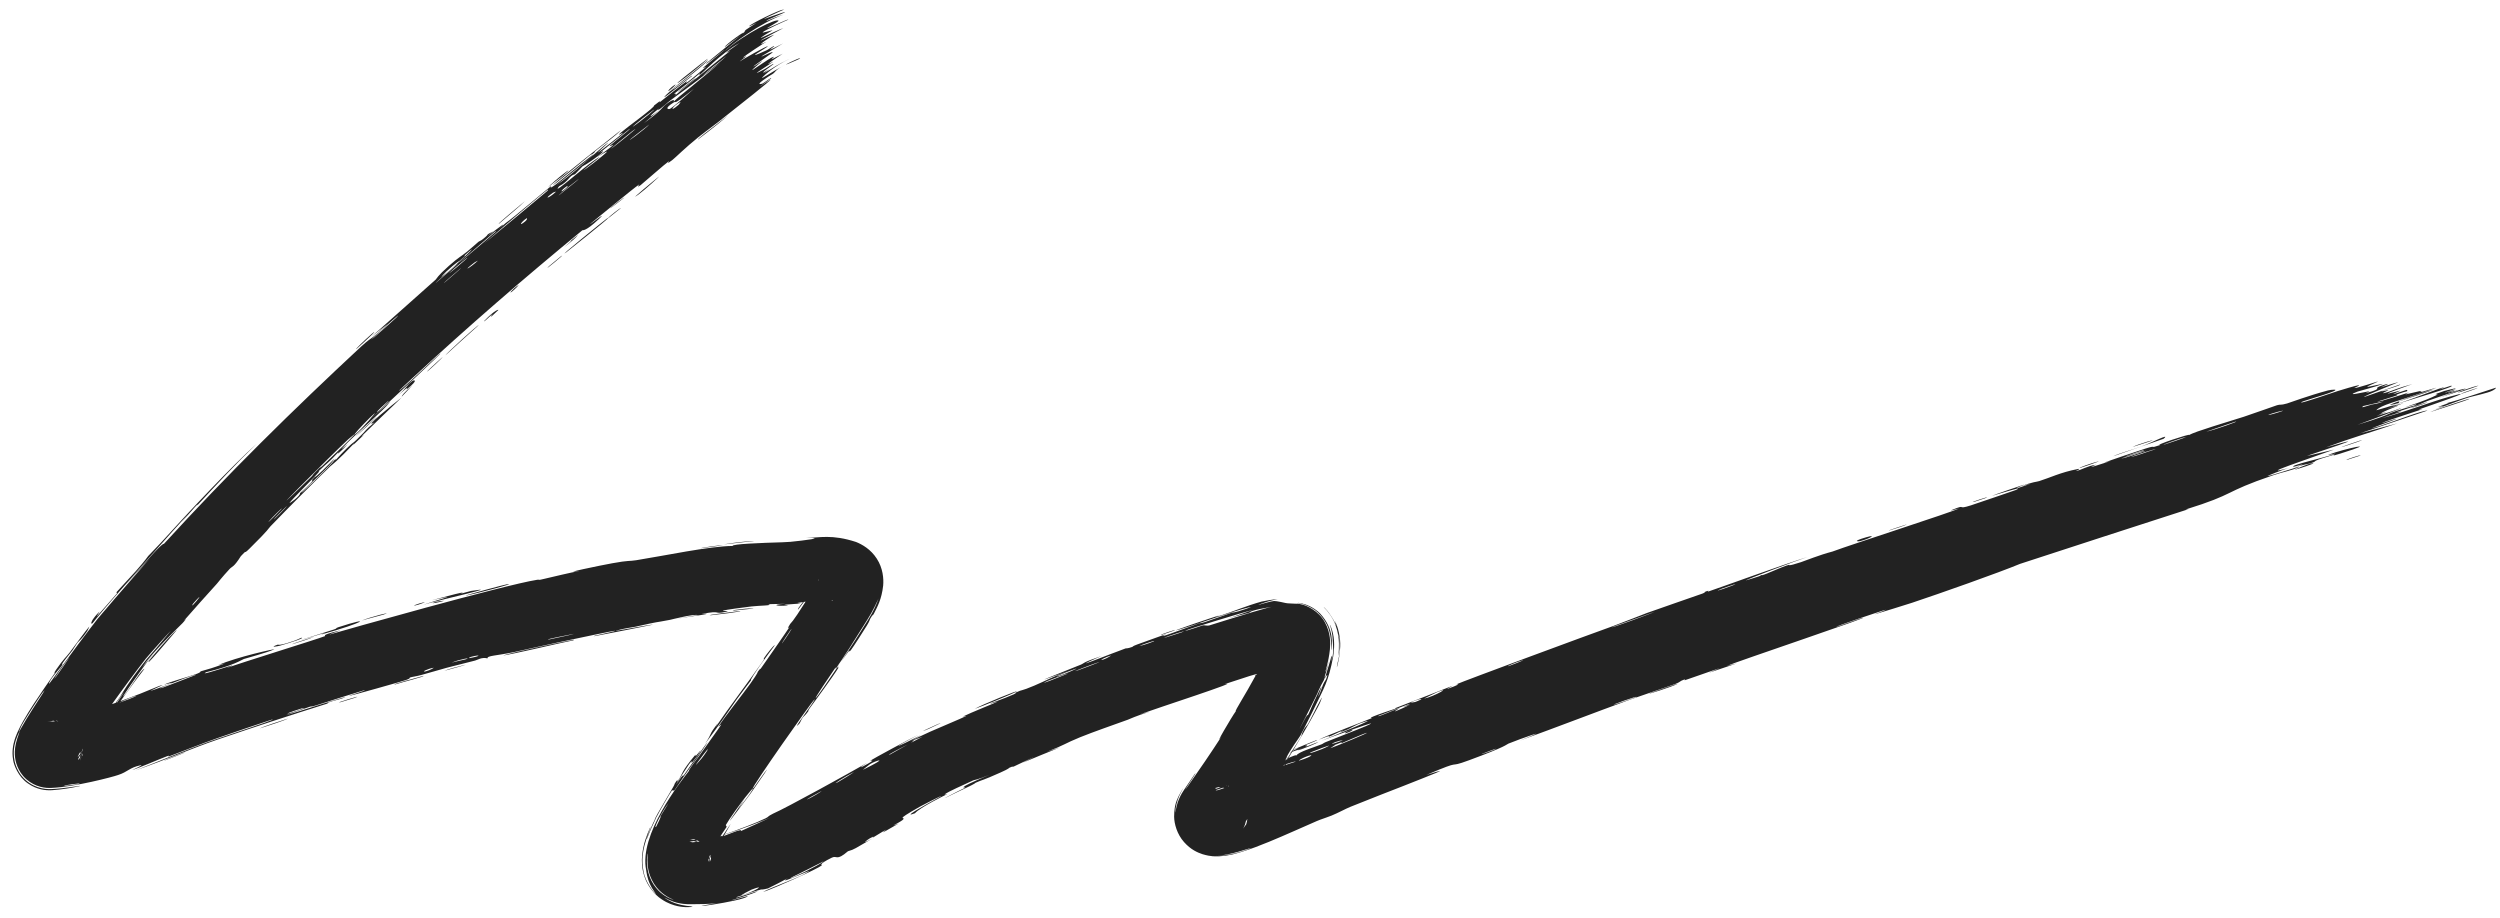 <svg width="188" height="69" viewBox="0 0 188 69" fill="none" xmlns="http://www.w3.org/2000/svg">
<path d="M96.733 56.982C96.788 56.958 96.84 56.934 96.889 56.912C96.947 56.815 97.024 56.691 97.11 56.556C97.091 56.562 97.073 56.569 97.053 56.575C96.938 56.615 97.014 56.57 97.142 56.504C97.163 56.47 97.185 56.436 97.207 56.401C97.188 56.409 97.169 56.415 97.151 56.422C97.171 56.413 97.191 56.404 97.211 56.395C97.462 56.003 97.749 55.561 97.85 55.371C97.888 55.302 97.851 55.226 98.061 54.845L98.062 54.844C98.141 54.701 98.301 54.543 98.329 54.494C98.416 54.408 99.756 51.629 99.312 52.727C99.283 52.925 98.018 55.146 97.282 56.365C98.082 56.023 98.872 55.697 98.959 55.675C99.384 55.568 98.174 56.029 98.151 56.043C98.102 56.072 98.908 55.959 97.194 56.527C97.189 56.529 97.184 56.53 97.179 56.531C97.098 56.665 97.025 56.782 96.963 56.878C97.042 56.842 97.112 56.813 97.171 56.785C97.098 56.82 97.027 56.855 96.957 56.89C96.928 56.934 96.901 56.973 96.878 57.008C97.048 56.932 97.198 56.865 97.316 56.825C97.418 56.791 97.483 56.783 97.501 56.815C97.555 56.568 98.963 56.147 99.369 55.978C99.528 55.912 99.503 55.884 99.704 55.802C100.487 55.479 102.27 54.8 102.69 54.615C104.508 53.812 99.74 55.563 99.368 55.711C100.109 55.41 104.302 53.699 102.331 54.372C102.026 54.476 101.531 54.773 101.364 54.844C100.237 55.319 101.098 54.885 101.006 54.913C100.85 54.962 100.133 55.336 99.932 55.406C99.865 55.43 100.26 55.189 99.177 55.623C99.681 55.338 102.75 54.181 103.145 54.009C103.286 53.948 102.334 54.15 105.003 53.269C104.967 53.267 104.931 53.265 104.895 53.264C106.348 52.69 107.804 52.122 109.261 51.559C109.115 51.65 108.319 52.026 109.345 51.618C109.936 51.384 109.471 51.482 109.524 51.459C110.044 51.22 119.514 47.716 121.356 47.06C121.98 46.831 123.705 46.148 123.839 46.1C124.632 45.807 127.465 44.842 128.026 44.637C128.376 44.508 128.021 44.566 128.336 44.458C128.628 44.358 128.347 44.521 128.434 44.493C129.16 44.256 134.594 42.279 135.912 41.89C135.113 42.144 131.212 43.625 131.289 43.645C131.308 43.645 132.284 43.354 132.475 43.264C132.82 43.199 133.894 42.658 134.516 42.477C134.585 42.457 134.345 42.633 135.441 42.272C135.82 42.148 136.783 41.743 137.8 41.477C139.225 40.943 146.822 38.5 147.313 38.239C147.327 38.229 146.251 38.555 146.959 38.276C147.899 37.907 147.095 38.361 148.215 38.002C148.384 37.947 151.473 36.899 151.581 36.852C152.49 36.446 149.765 37.31 149.799 37.287C149.889 37.227 152.133 36.461 152.227 36.438C152.316 36.416 150.52 37.15 152.713 36.369C152.455 36.438 152.197 36.508 151.939 36.577C152.968 36.203 153.096 36.256 153.349 36.178C154.137 35.935 154.941 35.524 156.249 35.27C156.594 35.204 156.06 35.433 156.103 35.426C156.52 35.352 156.978 35.03 157.615 34.947C157.653 34.944 156.299 35.467 158.727 34.666C158.556 34.71 158.385 34.755 158.214 34.799C158.549 34.661 161.012 33.834 161.345 33.73C162.32 33.429 161.501 33.786 162.472 33.456C161.812 33.553 164.765 32.566 164.631 32.714C165.007 32.46 167.552 31.725 168.736 31.34C169.483 31.096 170.989 30.546 171.228 30.474C171.519 30.386 171.458 30.494 171.985 30.341C172.135 30.297 173.669 29.729 175.058 29.363C175.328 29.292 175.926 29.245 175.447 29.44C174.626 29.775 173.001 30.188 173.048 30.262C173.1 30.34 175.224 29.585 175.803 29.406C178.478 28.583 176.976 29.179 177.051 29.184C177.251 29.193 178.704 28.712 178.766 28.698C179.025 28.642 178.015 29.034 178.011 29.08C178.01 29.14 179.442 28.774 179.131 28.896C178.683 29.072 177.369 29.417 177.289 29.447C176.244 29.849 177.74 29.493 178.162 29.421C178.29 29.399 177.815 29.589 177.918 29.561C179.484 29.137 178.185 29.282 179.214 28.961C180.133 28.675 178.985 29.144 179.021 29.137C179.07 29.126 180.16 28.77 180.341 28.742C180.43 28.729 177.648 29.822 177.785 29.855C178.686 29.54 179.587 29.226 180.488 28.911C180.587 28.98 179.265 29.342 179.132 29.396C178.868 29.505 179.636 29.302 179.616 29.341C179.605 29.365 178.739 29.725 179.549 29.487C179.828 29.406 180.386 29.15 181.412 28.884C177.945 30.122 180.384 29.374 180.498 29.373C180.607 29.373 178.967 30 180.987 29.317C181.133 29.467 180.961 29.388 180.397 29.609C179.705 29.881 181.353 29.402 178.761 30.208C178.936 30.244 181.004 29.553 181.117 29.523C181.214 29.498 180.767 29.692 180.936 29.651C182.93 29.171 181.573 29.539 182.17 29.456C182.229 29.447 184.067 28.881 182.678 29.357C180.144 30.227 179.04 30.458 178.695 30.852C180.614 30.342 182.84 29.424 183.412 29.231C184.286 28.937 183.397 29.29 183.509 29.268C183.549 29.261 184.302 29.006 184.313 29.007C184.915 29.022 180.955 30.123 179.738 30.561C180.076 30.482 180.415 30.402 180.754 30.322C180.307 30.471 179.861 30.62 179.415 30.768C181.56 30.125 179.499 30.765 179.019 31.097C178.912 31.171 180.289 30.65 178.727 31.273C179.91 30.908 179.546 31.064 180.595 30.669C180.584 30.742 178.217 31.602 177.283 31.945C180.644 30.916 178.665 31.314 181.59 30.482C182.099 30.228 180.728 30.697 180.836 30.647C181.224 30.468 182.192 30.229 183.277 29.69C183.454 29.602 182.643 29.781 183.805 29.4C183.933 29.359 184.675 29.187 184.688 29.19C184.608 29.278 183.87 29.5 183.846 29.533C183.825 29.564 184.638 29.28 184.643 29.285C184.691 29.345 183.97 29.538 184.08 29.525C184.318 29.498 187.303 28.671 183.455 29.899C186.615 28.765 183.837 29.69 182.606 30.13C182.292 30.242 182.226 30.309 181.78 30.473C181.206 30.683 180.52 30.887 180.222 30.994C179.902 31.109 181.769 30.601 179.106 31.447C180.488 31.098 182.839 30.207 184.187 29.835C186.908 29.084 182.377 30.619 181.908 30.788C181.784 30.833 182.224 30.749 182.141 30.78C182.005 30.831 179.421 31.656 179.18 31.786C178.942 31.915 180.124 31.473 180.219 31.494C180.268 31.514 177.197 32.589 178.882 32.058C180.048 31.69 182.143 30.855 182.55 30.874C180.848 31.45 179.145 32.024 177.442 32.598C178.393 32.343 179.345 32.087 180.297 31.832C178.387 32.481 176.711 32.967 174.916 33.641C179.344 32.371 173.54 34.242 173.483 34.283C173.467 34.302 175.233 33.875 175.518 33.809C174.01 34.363 169.384 35.91 172.151 35.189C171.646 35.313 170.486 35.799 170.504 35.801C170.68 35.826 173.263 34.924 172.861 35.131C172.395 35.371 171.672 35.49 170.92 35.747C167.056 37.065 168.248 37.105 164.34 38.32C164.422 38.309 164.505 38.298 164.587 38.286C160.355 39.653 156.126 41.022 151.904 42.404C150.294 43.072 145.933 44.614 143.779 45.331C143.345 45.475 141.199 46.136 141.035 46.18C140.732 46.259 142.36 45.696 141.61 45.907C141.451 45.951 137.85 47.154 138.127 47.135C138.532 47.004 139.781 46.538 139.993 46.483C141.476 46.09 130.381 49.826 129.854 50.08C130.106 50.015 130.358 49.95 130.61 49.886C129.91 50.12 129.209 50.355 128.509 50.592C128.784 50.473 129.06 50.355 129.335 50.236C128.53 50.507 127.46 50.903 126.712 51.15C126.589 51.191 126.884 51.024 126.596 51.124C126.309 51.224 126.391 51.279 125.976 51.437C125.511 51.612 123.35 52.331 122.609 52.602C119.838 53.614 117.064 54.686 114.289 55.696C117.123 54.57 114.225 55.592 113.435 55.919C113.261 55.992 113.338 56.114 110.469 57.172C108.648 57.848 110.246 57.005 107.26 58.276C109.638 57.51 107.347 58.385 105.531 59.105C105.217 59.228 102.68 60.21 101.568 60.666C101.188 60.821 100.636 61.126 100.131 61.333C99.855 61.446 99.621 61.513 99.278 61.642C99.21 61.668 99.115 61.704 99.025 61.743C97.901 62.227 96.685 62.789 95.421 63.307C94.779 63.568 94.139 63.824 93.352 64.068C92.927 64.185 92.597 64.328 91.686 64.395C91.404 64.397 91.103 64.435 90.433 64.237C90.069 64.114 89.563 63.911 89.041 63.326C88.508 62.727 88.301 61.947 88.294 61.414C88.303 60.406 88.544 60.099 88.658 59.817C88.807 59.524 88.89 59.407 89.007 59.236C88.79 59.591 88.598 59.974 88.477 60.447C88.358 60.943 88.388 61.208 88.402 61.043C88.412 60.911 88.527 60.363 88.662 60.084C88.808 59.748 88.95 59.524 89.107 59.296C89.399 58.878 89.808 58.251 89.841 58.211C90.147 57.848 89.274 59.122 89.155 59.329C89.115 59.392 89.113 59.401 89.163 59.335C89.185 59.309 89.227 59.255 89.309 59.145C90.201 57.874 91.056 56.627 91.876 55.355C91.182 56.377 92.629 53.892 92.937 53.478C92.802 53.532 93.65 52.245 94.421 50.809C94.412 50.81 94.402 50.814 94.393 50.815C94.12 50.871 95.78 50.215 92.067 51.456C93.596 51.115 86.95 53.271 85.739 53.713C85.988 53.645 86.238 53.578 86.487 53.512C85.272 53.89 85.077 54.028 84.807 54.125C83.722 54.517 82.221 55.037 81.223 55.441C80.056 55.916 80.091 56.014 78.719 56.536C79.05 56.424 79.381 56.313 79.712 56.203C78.772 56.581 77.834 56.967 76.9 57.36C79.006 56.315 76.431 57.55 76.26 57.631C75.987 57.754 76.36 57.531 75.902 57.736C75.855 57.758 75.944 57.777 75.239 58.092C73.766 58.754 73.972 58.592 73.354 58.869C73.298 58.895 73.514 58.848 72.453 59.344C72.299 59.416 72.159 59.482 72.032 59.542C70.279 60.413 71.311 59.865 72.018 59.512C72.306 59.371 72.549 59.254 72.582 59.237C72.75 59.154 71.498 59.486 74.417 58.26C73.438 58.669 73.303 58.634 73.193 58.681C73.131 58.707 72.432 59.028 71.909 59.273C71.644 59.398 71.413 59.514 71.386 59.528C70.644 59.931 71.338 59.654 71.195 59.737C71.083 59.788 69.166 60.729 68.805 61.157C67.802 61.539 69.266 60.689 70.753 59.887C70.958 59.733 69.281 60.593 69.191 60.652C67.02 61.884 68.29 61.327 67.859 61.676C67.634 61.859 66.688 62.299 67.578 61.928C65.584 63.1 66.76 62.333 66.626 62.398C66.423 62.498 65.736 62.938 65.641 62.986C65.507 63.056 65.94 62.756 65.416 63.04C65.329 63.087 64.532 63.631 65.625 63.045C64.183 63.861 64.324 63.848 63.766 64.014C62.868 64.788 62.958 64.293 62.548 64.499C61.449 65.041 61.847 65.042 61.795 65.081C61.449 65.36 58.263 66.787 57.382 67.083C57.688 66.852 60.005 66.013 60.465 65.738C62.051 64.887 58.123 66.747 59.243 66.037C58.759 66.304 58.258 66.564 57.747 66.811C56.714 67.053 58.157 66.573 55.423 67.449C55.008 67.686 57.358 66.841 56.902 67.057C56.652 67.208 55.035 67.685 54.998 67.701C54.98 67.748 56.44 67.297 56.219 67.401C55.871 67.792 50.402 68.496 53.938 67.906C53.229 68.007 52.686 67.982 52.052 67.997C51.841 68.004 51.617 67.999 51.362 67.968C51.046 67.923 50.762 67.876 50.306 67.67C49.963 67.501 49.917 67.46 50.04 67.554C50.151 67.639 50.509 67.834 50.79 67.926C51.456 68.149 51.941 68.137 52.06 68.17C52.071 68.176 52.072 68.183 52.061 68.189C52.016 68.202 51.883 68.225 51.593 68.219C51.453 68.214 51.253 68.204 50.949 68.139C50.67 68.076 50.236 67.956 49.737 67.615C49.216 67.273 48.685 66.608 48.468 65.938C48.25 65.298 48.249 64.735 48.288 64.308C48.38 63.439 48.619 62.842 48.895 62.212C48.964 62.188 48.697 62.684 48.462 63.594C48.359 64.037 48.224 64.68 48.394 65.524C48.537 66.379 49.221 67.161 49.269 67.184C49.446 67.346 49.108 66.988 48.891 66.514C48.658 66.026 48.612 65.557 48.593 65.436C48.034 62.774 51.126 58.858 51.837 57.937C51.767 57.992 51.815 57.9 51.953 57.698C52.016 57.605 52.107 57.478 52.211 57.337C52.262 57.267 52.318 57.191 52.376 57.115C52.399 57.084 52.44 57.032 52.466 56.997C52.478 56.982 52.499 56.954 52.513 56.934C52.519 56.927 52.524 56.921 52.528 56.916C53.191 55.965 54.092 54.735 54.228 54.508C54.291 54.403 53.971 54.733 54.04 54.623C54.473 53.934 55.843 52.228 56.427 51.408C57.082 50.49 56.948 50.572 56.985 50.52C57.273 50.118 57.079 50.465 57.253 50.218C57.522 49.845 59.301 47.28 59.375 47.142C59.398 47.103 59.057 47.485 59.424 46.916C59.485 46.817 59.524 46.926 60.581 45.245C60.538 45.251 60.495 45.259 60.451 45.266C60.149 45.682 59.867 46.066 60.064 45.694C60.186 45.537 60.289 45.398 60.378 45.277C60.256 45.296 60.126 45.316 59.988 45.339C59.869 45.358 60.287 45.366 60.172 45.386C60.114 45.396 59.496 45.441 59.155 45.462C59.081 45.467 59.026 45.471 59.005 45.474C58.947 45.482 59.068 45.491 59.158 45.501C59.233 45.508 59.289 45.515 59.231 45.523C59.208 45.527 59.184 45.529 59.16 45.532C58.554 45.607 57.819 45.483 59.057 45.405C58.628 45.411 58.198 45.42 57.767 45.434C58.239 45.54 57.098 45.535 56.505 45.605C52.7 46.087 55.262 45.878 54.614 46.006C53.573 46.227 54.343 45.863 52.788 46.168C52.645 46.203 54.552 45.995 50.846 46.534C51.392 46.437 51.937 46.344 52.482 46.256C52.145 46.161 50.514 46.585 50.385 46.612C48.934 46.89 49.909 46.656 47.758 47.135C47.566 47.178 47.138 47.225 46.727 47.323C45.024 47.73 49 46.925 49.116 46.973C49.062 46.999 44.901 47.805 44.742 47.833C44.105 47.901 46.68 47.414 46.177 47.441C46.07 47.446 43.945 47.886 41.934 48.315C40.53 48.612 39.196 48.923 38.691 49.029C37.291 49.324 36.618 49.299 36.662 49.51C36.218 49.401 35.907 49.63 35.729 49.674C33.577 50.21 33.573 50.213 31.743 50.742C31.339 50.86 30.98 50.896 30.84 50.947C30.758 50.977 30.932 50.999 30.53 51.137C29.97 51.32 26.552 52.277 26.289 52.326C26.027 52.366 27.718 51.868 27.398 51.901C26.175 52.268 25.009 52.651 23.781 53.04C23.27 53.202 23.518 53.076 23.297 53.146C23.198 53.177 21.458 53.787 21.538 53.779C21.727 53.742 27.148 51.988 25.741 52.517C25.469 52.618 24.464 52.83 24.655 52.898C21.888 53.763 19.128 54.676 16.368 55.613C14.441 56.273 12.364 57.177 10.162 57.945C12.225 57.147 14.378 56.226 16.347 55.554C17.214 55.261 18.076 54.971 18.918 54.683C19.317 54.545 20.671 54.103 20.487 54.1C19.2 54.521 17.757 55.018 16.333 55.512C15.11 55.937 13.827 56.462 12.671 56.895C12.595 56.923 12.854 56.762 12.565 56.866C12.033 57.064 10.274 57.824 9.947 57.905C9.897 57.919 10.904 57.476 10.574 57.546C9.728 57.725 9.608 58.048 8.886 58.279C8.436 58.439 5.624 59.175 3.888 59.25C3.427 59.281 2.661 59.2 1.98 58.596C1.29 57.983 1.157 57.182 1.132 56.956C1.094 56.636 1.119 56.383 1.136 56.24C1.153 56.109 1.174 56.002 1.196 55.907C1.288 55.534 1.34 55.42 1.389 55.273C1.505 54.954 1.493 54.961 1.395 55.155C1.352 55.246 1.268 55.42 1.176 55.714C1.148 55.808 1.119 55.916 1.092 56.048C1.079 56.114 1.068 56.187 1.057 56.27C1.044 56.376 1.033 56.515 1.035 56.675C1.037 56.836 1.052 57.028 1.104 57.259C1.16 57.517 1.319 57.972 1.642 58.361C2.368 59.24 3.358 59.376 3.894 59.336C4.912 59.297 6.181 59.038 6.014 59.112C5.343 59.262 4.639 59.374 3.9 59.424C3.47 59.452 2.773 59.392 2.099 58.912C1.362 58.416 1.029 57.489 0.99 57.163C0.923 56.792 0.937 56.523 0.958 56.309C0.977 56.133 0.998 56.025 1.024 55.909C1.08 55.673 1.123 55.553 1.168 55.427C1.214 55.3 1.256 55.196 1.294 55.11C1.458 54.737 1.59 54.498 1.733 54.242C2.011 53.75 2.28 53.325 2.552 52.907C3.098 52.073 3.637 51.307 4.161 50.554C4.184 50.52 3.928 50.788 4.23 50.345C4.757 49.576 4.967 49.422 5.24 49.066C5.538 48.673 6.544 47.292 6.716 47.115C6.735 47.098 6.59 47.419 6.557 47.467C6.134 48.088 5.899 48.24 5.855 48.297C5.7 48.501 5.581 48.732 5.444 48.916C5.212 49.229 5.06 49.377 4.761 49.789C4.555 50.075 4.808 49.838 4.609 50.112C4.534 50.212 3.633 51.226 3.694 51.425C3.737 51.409 5.362 49.081 7.349 46.525C9.108 44.439 10.935 42.396 11.267 41.998C10.63 42.681 9.998 43.369 9.371 44.062C10.647 42.658 12.082 40.885 12.332 40.894C17.069 35.705 22.067 30.79 27.184 26.037C27.754 25.52 27.814 25.534 28.123 25.286C28.316 25.132 28.605 24.877 29.176 24.334C28.804 24.628 28.432 24.923 28.061 25.22C28.016 25.256 27.97 25.293 27.924 25.329C27.962 25.296 28.006 25.257 28.055 25.214C29.034 24.331 32.24 21.509 32.769 21.021C32.841 20.954 32.869 20.781 33.741 20.006C34.516 19.319 34.697 19.273 35.126 18.923C35.486 18.629 35.867 18.274 35.975 18.188C36.058 18.122 36.123 18.133 36.322 17.975C36.951 17.474 36.363 17.788 37.077 17.396C36.933 17.527 36.789 17.657 36.645 17.787C37.398 17.177 38.458 16.382 37.391 17.33C37.209 17.493 37.337 17.32 37.198 17.438C31.766 22.113 36.158 18.441 38.032 16.77C38.569 16.405 41.321 14.069 41.425 14.008C41.567 13.918 41.126 14.354 41.784 13.88C41.918 13.774 45.648 10.717 44.356 11.881C44.088 12.119 42.278 13.558 41.849 13.915C42.959 13.201 45.217 11.105 45.493 10.896C46.598 10.045 43.483 12.67 45.949 10.726C47.849 9.237 46.009 10.564 46.71 9.953C47.102 9.608 49.318 8.016 49.175 7.944C49.905 7.356 49.52 7.754 49.615 7.687C49.707 7.621 51.086 6.498 51.602 6.137C51.611 6.131 51.62 6.126 51.628 6.12C51.653 6.103 51.641 6.134 51.627 6.169C51.607 6.211 51.584 6.257 51.618 6.235C51.626 6.23 51.639 6.221 51.657 6.208C51.887 6.05 53.053 5.072 53.107 5.018C53.139 4.986 52.772 5.203 52.895 5.08C53.028 4.942 54.395 3.844 54.474 3.769C54.545 3.664 52.885 5.041 53.121 4.755C53.875 4.146 55.167 3.066 55.739 2.62C55.597 2.73 54.768 3.337 54.497 3.547C54.529 3.353 56.371 2.067 55.789 2.577C56.172 2.265 55.879 2.431 56.09 2.241C56.141 2.19 56.756 1.811 56.877 1.727C56.887 1.712 56.221 2.062 56.337 1.967C56.497 1.762 58.611 0.737 58.87 0.732C59.407 0.562 57.544 1.297 57.466 1.439C57.429 1.436 58.978 0.882 59.034 0.907C59.124 0.929 57.425 1.57 57.663 1.571C58.06 1.395 58.477 1.235 58.918 1.103C57.192 1.708 54.923 3.386 54.453 3.882C56.076 2.476 58.449 1.331 58.545 1.563C58.557 1.635 57.645 2.11 57.693 2.121C57.841 2.102 59.152 1.469 59.229 1.478C59.273 1.469 59.294 1.468 59.297 1.472C59.265 1.473 57.408 2.322 57.363 2.421C57.234 2.529 58.079 2.25 58.095 2.287C58.055 2.293 56.873 2.998 57.305 2.82C57.723 2.621 58.837 2.118 58.89 2.122C59.092 2.034 57.211 2.978 57.195 3.062C57.166 3.08 58.17 2.599 58.215 2.612C58.242 2.613 57.511 3.037 57.27 3.262C57.085 3.423 57.707 3.091 57.605 3.161C57.51 3.188 55.945 4.235 55.892 4.31C55.79 4.399 56.168 4.184 56.128 4.23C56.064 4.297 55.575 4.641 55.649 4.61C55.69 4.561 57.709 3.399 57.741 3.482C57.742 3.546 55.605 4.722 57.68 3.767C57.699 3.755 58.154 3.471 58.175 3.465C58.501 3.365 56.996 4.24 58.888 3.265C55.479 5.262 58.499 3.573 58.056 3.979C57.88 4.117 56.642 4.98 56.647 5.002C56.804 4.968 57.168 4.65 57.323 4.588C57.402 4.545 56.347 5.385 56.622 5.246C56.758 5.158 57.923 4.363 57.983 4.352C58.481 4.109 57.922 4.492 58.043 4.457C58.121 4.425 58.848 4.032 58.87 4.034C58.9 4.014 57.957 4.626 57.781 4.792C57.643 4.905 58.227 4.581 58.129 4.655C57.52 5.078 56.124 5.929 57.514 5.192C57.599 5.147 58.082 4.829 58.098 4.825C58.429 4.688 57.537 5.254 57.411 5.414C57.19 5.665 58.425 4.768 57.41 5.533C58.124 5.101 58.548 4.821 59.266 4.478L59.357 4.436C58.202 4.99 57.479 5.653 57.337 5.81C57.186 6.015 57.687 5.606 59.082 4.845C58.19 5.323 58.355 5.404 58.094 5.567C57.932 5.655 56.589 6.499 57.335 6.287C57.429 6.252 58.167 5.686 57.967 5.91C56.134 7.218 57.934 5.972 57.961 5.979C57.989 6.038 55.799 7.759 53.967 9.21C53.283 9.725 52.722 10.152 52.491 10.338C51.557 11.089 50.797 11.846 50.592 12.007C49.919 12.536 50.437 12.046 50.272 12.146C50.102 12.247 48.271 13.853 48.172 13.925C47.787 14.197 48.114 13.84 48.073 13.867C47.584 14.192 45.075 16.288 44.358 16.856C44.411 16.876 45.838 15.721 45 16.506C44.026 17.419 43.828 17.302 43.794 17.316C39.429 20.901 35.158 24.59 31.028 28.421C30.683 28.741 30.339 29.061 29.996 29.382C30.05 29.393 30.515 28.978 31.07 28.466C31.939 27.662 33.038 26.626 33.086 26.596C33.302 26.459 32.286 27.404 31.107 28.507C29.799 29.728 28.29 31.14 27.96 31.426C28.433 31.011 28.908 30.597 29.383 30.184C28.691 31.016 26.848 32.528 25.776 33.653C25.43 34.015 26.157 33.383 26.145 33.399C25.776 33.828 25.102 34.43 25.537 33.909C24.599 34.917 24.691 34.724 23.936 35.461C23.898 35.499 24.256 35.219 23.679 35.822C23.407 36.104 21.936 37.58 21.776 37.813C21.71 37.908 22.6 37.305 22.565 37.086C24.229 35.545 23.019 36.515 23.646 35.896C23.744 35.803 23.588 36.088 25.139 34.501C24.961 34.924 23.054 36.622 22.761 36.951C22.154 37.62 24.851 35.061 25.247 34.487C25.118 34.811 25.448 34.316 26.049 33.742C26.706 33.115 26.45 33.42 26.804 33.079C27.775 32.149 27.304 32.462 28.169 31.763C27.192 32.305 29.521 30.427 30.208 29.89C29.185 30.866 28.168 31.848 27.159 32.836C27.227 32.791 27.296 32.744 27.364 32.699C27.094 32.955 26.825 33.212 26.556 33.469C26.589 33.417 26.623 33.366 26.656 33.314C25.341 34.712 24.939 34.969 24.826 35.077C23.382 36.477 21.746 38.123 20.336 39.583C20.125 39.803 20.329 39.71 18.75 41.269C18.247 41.767 18.654 41.233 18.112 41.824C17.567 42.687 17.47 42.57 17.266 42.788C16.685 43.415 16.368 43.834 16.315 43.892C15.608 44.676 14.57 45.822 13.812 46.698C13.833 46.682 14.219 46.325 13.731 46.855C13.577 47.023 12.252 48.251 11.088 49.648C11.137 49.588 11.049 49.699 11.019 49.739C10.983 49.787 10.933 49.856 10.897 49.906C10.81 50.025 10.733 50.133 10.649 50.255C10.743 50.138 10.826 50.034 10.919 49.92C10.957 49.873 11.011 49.806 11.049 49.761C11.08 49.722 11.17 49.612 11.121 49.677C11.287 49.49 11.455 49.303 11.623 49.116C11.538 49.209 11.361 49.419 11.136 49.689C10.428 50.614 8.801 52.956 9.378 52.252C9.797 51.737 10.627 50.343 10.864 50.293C10.567 50.663 9.862 51.601 9.058 52.727C10.055 52.366 11.056 51.974 11.962 51.588C13.004 51.233 10.481 52.261 11.649 51.846C14.099 50.978 12.263 51.524 12.335 51.488C12.746 51.284 13.983 50.949 14.674 50.716C14.932 50.627 15.096 50.549 15.076 50.489C15.97 50.216 15.693 50.34 16.933 49.887C16.764 49.928 16.595 49.97 16.425 50.012C17.77 49.414 20.82 48.741 20.607 48.839C20.032 49.095 18.47 49.509 18.337 49.557C18.145 49.626 17.679 50.012 15.504 50.55C14.686 50.985 18.885 49.502 17 50.251C18.284 49.783 23.676 48.128 24.44 47.836C24.53 47.799 24.054 47.79 25.411 47.449C26.055 47.288 24.528 47.761 24.828 47.704C25.715 47.439 37.964 43.978 40.383 43.602C40.536 43.57 40.49 43.626 40.641 43.594C40.713 43.578 40.813 43.556 40.935 43.527C41.594 43.374 42.892 43.057 43.594 42.932C41.867 43.199 45.185 42.51 46.042 42.357C47.336 42.121 47.273 42.218 47.836 42.13C50 41.785 53.359 41.067 55.101 41.056C55.001 40.909 57.301 40.822 58.837 40.779C59.049 40.773 59.257 40.761 59.436 40.746C60.457 40.645 62.208 40.43 60.617 40.457C61.64 40.435 62.555 40.164 64.375 40.757C64.837 40.942 65.48 41.303 65.937 42.014C66.397 42.722 66.462 43.516 66.414 44.035C66.299 45.074 65.981 45.625 65.721 46.14C65.535 46.474 65.745 46.006 65.437 46.537C65.423 46.561 65.417 46.597 65.379 46.684C65.35 46.755 65.297 46.867 65.184 47.049C63.303 50.044 64.14 48.533 63.753 49.069C63.533 49.366 63.374 49.586 63.26 49.75C63.972 48.685 64.733 47.499 65.277 46.62C65.668 45.998 65.945 45.381 66.067 45.002C65.949 45.264 65.65 45.937 65.23 46.591C64.465 47.818 63.323 49.631 62.851 50.281C62.828 50.313 62.855 50.162 62.832 50.195L62.831 50.198C62.583 50.563 61.013 52.859 61.401 52.432C61.506 52.316 62.241 51.27 63.091 50.003C62.872 50.352 63.102 50.137 63.064 50.198C62.598 50.953 61.309 52.685 60.861 53.301C60.759 53.442 60.803 53.458 60.787 53.481C60.379 54.041 60.437 53.735 60.135 54.391C59.28 55.321 61.473 52.458 61.24 52.602C61.059 52.741 56.475 59.246 56.612 59.296C56.585 59.31 56.509 59.39 56.366 59.562C56.347 59.584 56.325 59.612 56.3 59.644C55.765 60.269 54.758 61.712 54.587 62.032C54.557 62.085 54.672 62.133 54.633 62.196C54.601 62.247 54.423 62.499 54.204 62.839C54.267 62.818 54.334 62.795 54.404 62.771C54.621 62.429 54.863 62.068 54.957 61.947C54.931 62.006 54.719 62.376 54.503 62.738C55.448 62.417 56.88 61.882 57.568 61.539C57.854 61.401 57.656 61.425 58.137 61.184C59.126 60.758 63.914 58.112 65.215 57.36C64.444 57.832 64.708 57.759 65.308 57.406C65.912 57.053 65.356 57.266 65.469 57.189C65.575 57.105 68.502 55.513 69.051 55.259C66.781 56.477 67.316 56.259 69.273 55.27C68.995 55.429 68.72 55.591 68.45 55.754C68.827 55.547 69.367 55.278 69.956 55.02C71.03 54.548 72.222 54.059 72.643 53.852C72.741 53.803 72.354 53.911 72.41 53.884C72.967 53.606 74.93 52.821 75.018 52.765C75.088 52.716 74.24 53.028 74.538 52.874C74.6 52.842 75.431 52.569 76.216 52.221C76.506 52.091 76.309 52.115 76.382 52.081C76.989 51.8 76.659 52.034 77.783 51.557C78.607 51.208 79.192 50.874 80.355 50.449C76.538 51.848 79.724 50.616 81.299 49.974C81.551 49.871 81.296 49.858 82.837 49.327C79.663 50.727 83.79 49.058 84.651 48.758C84.698 48.741 84.737 48.797 85.157 48.645C85.192 48.633 85.126 48.608 85.515 48.465C89.216 47.121 86.861 48.009 87.58 47.802C87.886 47.713 89.679 47.038 90.17 46.878C90.282 46.841 90.245 46.901 90.68 46.757C91.451 46.502 92.13 46.234 92.64 46.07C92.7 46.052 92.725 46.117 93.687 45.796C93.958 45.706 94.257 45.588 93.863 45.687C92.554 46.011 90.16 46.906 88.7 47.333C87.366 47.715 91.511 46.319 91.732 46.262C91.81 46.236 91.01 46.531 91.838 46.273C92.545 46.053 93.802 45.529 94.87 45.239C94.894 45.233 94.984 45.216 95.099 45.195C95.501 45.102 96.09 45.049 96.082 45.059C96.017 45.07 95.567 45.157 95.132 45.301C94.832 45.401 94.563 45.496 94.661 45.482C94.673 45.481 94.908 45.41 95.144 45.344C95.443 45.257 95.736 45.198 95.808 45.194C95.892 45.191 96.108 45.225 96.326 45.27C96.55 45.315 96.737 45.373 96.932 45.375C97.379 45.389 97.467 45.411 97.508 45.4C97.549 45.397 97.55 45.364 97.922 45.462C98.265 45.547 99.156 45.924 99.628 46.79C100.078 47.608 100.047 48.356 100.009 48.846C99.9 49.864 99.646 50.462 99.687 50.527C99.789 50.226 99.887 49.897 99.963 49.532C99.761 50.594 99.622 50.766 99.619 50.874C99.601 50.964 99.674 50.803 99.623 50.97C99.515 51.306 99.474 51.213 99.165 51.911C99.123 52.112 97.711 54.825 97.74 54.794C98.515 53.298 98.297 53.879 98.338 53.817C98.482 53.562 98.614 53.186 98.792 52.827C100.021 50.165 98.879 52.908 99.186 52.284C99.298 52.064 99.439 51.61 99.482 51.507C99.619 51.188 99.68 51.206 99.754 50.989C99.934 50.446 99.624 51.049 99.636 50.996C99.697 50.754 99.897 50.171 100.014 49.741C100.133 49.285 100.217 49.068 100.121 49.793C100.319 48.927 100.259 48.859 100.198 47.813C100.129 47.257 99.976 46.947 100.005 46.97C100.02 46.978 100.161 47.27 100.24 47.637C100.405 48.351 100.292 49.127 100.255 49.384C99.882 51.3 99.617 51.625 98.683 53.559C98.339 54.234 97.947 55.034 97.777 55.33C97.699 55.48 96.987 56.426 96.733 56.982ZM48.688 64.213C48.693 64.246 48.584 64.633 48.698 65.36C48.756 65.719 48.925 66.182 49.156 66.525C49.383 66.871 49.624 67.077 49.657 67.107C50.122 67.498 50.409 67.579 50.552 67.639C50.694 67.687 50.692 67.68 50.589 67.635C50.405 67.552 49.672 67.242 49.176 66.452C48.689 65.659 48.696 64.993 48.69 64.642C48.696 64.285 48.72 64.128 48.688 64.213ZM55.78 67.328C56.778 67.026 57.692 66.454 56.518 66.899C56.398 66.948 55.662 67.334 55.78 67.328ZM61.939 64.769C61.593 64.95 59.593 65.958 59.517 65.986C59.017 66.316 61.774 64.982 61.939 64.769ZM53.363 64.602C53.378 64.709 53.376 64.767 53.378 64.79C53.377 64.803 53.38 64.807 53.382 64.804C53.387 64.787 53.42 64.699 53.467 64.586C53.466 64.574 53.467 64.562 53.465 64.55C53.459 64.506 53.45 64.456 53.436 64.398C53.406 64.476 53.382 64.544 53.363 64.602ZM53.298 64.55C53.245 64.702 53.225 64.794 53.252 64.783C53.254 64.778 53.276 64.723 53.311 64.639C53.309 64.612 53.303 64.582 53.298 64.55ZM53.403 64.282C53.377 64.343 53.354 64.4 53.334 64.453C53.335 64.46 53.338 64.466 53.34 64.472C53.345 64.495 53.347 64.518 53.351 64.539C53.373 64.487 53.4 64.43 53.427 64.369C53.42 64.341 53.413 64.312 53.403 64.282ZM94.077 63.775C94.075 63.726 92.496 64.341 91.428 64.356C92.792 64.349 94.016 63.793 94.077 63.775ZM52.181 63.249C52.07 63.266 51.955 63.283 51.842 63.294C51.859 63.303 51.927 63.298 52.071 63.341C52.171 63.333 52.272 63.323 52.374 63.312C52.313 63.288 52.246 63.267 52.181 63.249ZM52.443 63.204C52.397 63.212 52.35 63.222 52.301 63.23C52.316 63.236 52.331 63.24 52.346 63.246C52.387 63.261 52.429 63.28 52.47 63.302C52.516 63.297 52.561 63.291 52.606 63.285C52.577 63.267 52.548 63.252 52.52 63.238C52.494 63.226 52.468 63.215 52.443 63.204ZM51.836 63.138C51.861 63.138 51.947 63.13 52.107 63.169C52.174 63.163 52.242 63.156 52.309 63.148C52.274 63.135 52.242 63.122 52.212 63.112C52.098 63.122 51.966 63.133 51.836 63.138ZM53.211 55.819C53.246 55.785 52.895 56.304 52.452 56.962C51.837 57.763 50.77 59.347 50.732 59.406C50.664 59.496 50.582 59.385 50.507 59.477C50.462 59.508 49.509 61.155 49.383 61.417C49.344 61.485 49.312 61.536 49.29 61.574C49.38 61.446 49.207 61.786 49.02 62.197C48.828 62.606 48.634 63.146 48.623 63.116C48.609 63.006 49.188 61.698 49.217 61.689C49.228 61.672 49.237 61.657 49.246 61.642C49.053 61.734 51.173 58.354 50.66 59.052C51.263 58.098 50.657 59.239 51.103 58.524C51.26 58.283 51.281 57.961 52.249 56.814C52.249 56.813 52.25 56.812 52.251 56.812C52.27 56.788 52.294 56.761 52.304 56.75C52.302 56.758 52.38 56.652 52.257 56.826C52.303 56.776 52.299 56.801 52.282 56.843C52.345 56.758 52.358 56.743 52.356 56.748L52.324 56.812C52.309 56.84 52.303 56.856 52.319 56.841C52.322 56.838 52.332 56.825 52.345 56.81C52.352 56.803 52.359 56.795 52.366 56.788C52.355 56.805 52.44 56.69 52.314 56.865C52.502 56.633 52.958 56.073 52.46 56.803C52.443 56.828 52.425 56.852 52.409 56.875C52.4 56.886 52.392 56.899 52.384 56.908C52.363 56.936 52.339 56.968 52.314 57C52.272 57.055 52.236 57.101 52.199 57.147C52.137 57.224 52.09 57.281 52.057 57.316C51.998 57.378 51.994 57.359 52.001 57.326C52.013 57.261 52.074 57.125 51.804 57.486C51.732 57.57 50.79 59.044 50.867 58.977C50.874 58.968 51.158 58.526 51.216 58.457C51.427 58.207 51.374 58.364 51.402 58.328C51.431 58.291 51.57 58.083 51.767 57.803C51.87 57.657 51.984 57.496 52.103 57.332C52.169 57.242 52.226 57.163 52.293 57.073C52.32 57.036 52.36 56.983 52.389 56.944C52.401 56.929 52.417 56.907 52.431 56.888C52.771 56.389 53.094 55.934 53.211 55.819ZM54.201 62.844C54.191 62.858 54.182 62.873 54.172 62.888C54.359 62.847 54.285 62.889 54.331 62.886C54.351 62.853 54.373 62.82 54.394 62.786C54.33 62.806 54.265 62.825 54.201 62.844ZM55.712 62.499C60.176 60.426 57.252 61.908 54.492 62.757C54.47 62.793 54.447 62.828 54.425 62.864C54.634 62.804 55.91 62.241 55.712 62.499ZM93.533 62.395C93.534 62.391 93.546 62.381 93.574 62.333C93.56 62.353 93.546 62.374 93.533 62.395ZM93.687 61.767C93.668 61.854 93.647 61.929 93.623 62.006C93.519 62.29 93.46 62.34 93.461 62.344C93.541 62.228 93.632 62.103 93.719 61.982C93.737 61.923 93.757 61.852 93.772 61.777C93.784 61.715 93.792 61.654 93.8 61.583C93.773 61.631 93.737 61.69 93.687 61.767ZM50.275 60.394C49.761 61.027 49.075 62.462 49.347 62.16C50.116 60.645 49.145 62.221 50.275 60.394ZM57.478 58.117C58.067 57.351 57.258 58.513 56.412 59.721C55.092 61.45 53.974 63.009 55.983 60.086C55.83 60.333 55.675 60.589 55.528 60.839C55.667 60.657 55.809 60.469 55.949 60.284C56.02 60.19 56.082 60.108 56.148 60.02C56.175 59.983 56.213 59.934 56.239 59.898C56.25 59.883 56.269 59.858 56.283 59.839C56.309 59.803 56.265 59.864 56.383 59.701C56.535 59.472 56.633 59.311 56.623 59.293C56.638 59.283 56.667 59.254 56.711 59.204C56.755 59.152 57.244 58.421 57.478 58.117ZM61.799 59.475C61.443 59.658 60.295 60.305 60.825 60.058C61.054 59.952 61.745 59.55 61.799 59.475ZM91.654 59.34C91.367 59.425 91.419 59.42 91.453 59.435C91.529 59.448 91.81 59.356 92.068 59.259C92.031 59.248 91.998 59.24 91.968 59.233C91.857 59.272 91.745 59.312 91.654 59.34ZM91.413 59.255C91.397 59.263 91.451 59.268 91.414 59.288C91.299 59.362 91.485 59.311 91.79 59.207C91.724 59.2 91.673 59.196 91.63 59.193C91.509 59.227 91.429 59.248 91.413 59.255ZM91.492 59.195C91.418 59.198 91.408 59.204 91.402 59.206C91.399 59.21 91.422 59.209 91.45 59.205C91.463 59.203 91.477 59.198 91.492 59.195ZM92.344 59.107C92.357 59.114 92.371 59.121 92.386 59.129C92.4 59.123 92.413 59.118 92.425 59.112C92.421 59.11 92.415 59.108 92.411 59.105C92.401 59.101 92.391 59.098 92.382 59.094C92.37 59.098 92.358 59.103 92.344 59.107ZM5.861 58.965C6.568 58.799 4.278 59.118 4.917 59.093C4.952 59.097 5.826 58.979 5.861 58.965ZM92.232 59.05C92.239 59.047 92.246 59.045 92.253 59.043C92.203 59.026 92.181 59.022 92.182 59.025C92.185 59.029 92.201 59.035 92.232 59.05ZM64.227 58.049C63.573 58.395 62.43 59.101 63.001 58.824C63.127 58.763 64.213 58.09 64.227 58.049ZM64.904 57.885C67.063 56.819 65.789 57.225 65.428 57.461C65.378 57.494 64.851 57.911 64.904 57.885ZM96.562 57.517C96.545 57.54 96.528 57.565 96.509 57.589C96.53 57.582 96.551 57.574 96.574 57.565C96.586 57.544 96.601 57.522 96.617 57.496C96.599 57.503 96.581 57.51 96.562 57.517ZM96.838 57.471C97.813 57.184 97.449 57.204 96.716 57.461C96.701 57.484 96.687 57.506 96.672 57.529C96.735 57.506 96.794 57.484 96.838 57.471ZM53.142 56.512C53.424 56.048 52.982 56.607 52.636 57.09C52.732 56.957 52.685 57.022 52.677 57.032C52.67 57.042 52.66 57.054 52.649 57.068C52.622 57.104 52.612 57.116 52.59 57.144C52.547 57.2 52.518 57.239 52.484 57.285C52.413 57.381 52.373 57.442 52.341 57.493C52.315 57.538 52.364 57.488 52.442 57.402C52.476 57.366 52.537 57.294 52.586 57.239C52.613 57.208 52.647 57.168 52.672 57.14C52.682 57.129 52.707 57.099 52.719 57.085C52.726 57.077 52.732 57.071 52.737 57.065C52.739 57.064 52.781 57.006 52.693 57.13C52.873 56.898 53.063 56.642 53.142 56.512ZM13.926 56.568C13.876 56.636 12.753 57.04 12.339 57.208C12.39 57.141 13.531 56.732 13.926 56.568ZM97.716 57.193C98.736 56.884 98.889 56.628 98.149 56.928C97.86 57.045 97.571 57.237 97.716 57.193ZM6.094 56.915C6.051 57.183 6.03 57.187 6.033 57.191C6.035 57.187 6.042 57.174 6.051 57.153C6.059 57.13 6.07 57.09 6.084 57.031C6.092 56.993 6.099 56.948 6.107 56.89C6.103 56.898 6.099 56.907 6.094 56.915ZM96.674 57.128C96.669 57.144 96.666 57.161 96.662 57.176C96.708 57.152 96.751 57.132 96.786 57.113C96.787 57.105 96.791 57.094 96.797 57.079C96.764 57.092 96.721 57.108 96.674 57.128ZM6.041 56.77C5.989 56.87 5.926 56.987 5.889 57.059C5.887 57.093 5.877 57.187 5.922 57.11C5.947 57.076 5.982 57.022 6.017 56.967C6.026 56.924 6.035 56.868 6.041 56.77ZM96.854 57.057C96.85 57.058 96.847 57.059 96.842 57.06C96.833 57.074 96.826 57.086 96.818 57.097C96.899 57.052 96.926 57.032 96.854 57.057ZM96.724 57.004C96.711 57.034 96.698 57.063 96.688 57.091C96.733 57.071 96.778 57.052 96.821 57.033C96.837 57.004 96.856 56.967 96.879 56.927C96.827 56.952 96.776 56.978 96.724 57.004ZM6.043 56.544C6.007 56.585 5.954 56.671 5.859 56.875C5.793 57.018 5.94 56.816 6.045 56.682C6.045 56.666 6.047 56.649 6.047 56.631C6.047 56.603 6.044 56.575 6.043 56.544ZM52.383 56.914C52.392 56.901 52.4 56.888 52.409 56.875C52.415 56.867 52.421 56.861 52.425 56.855L52.383 56.914ZM6.205 56.712C6.202 56.776 6.197 56.831 6.192 56.872C6.203 56.852 6.214 56.833 6.225 56.813C6.228 56.772 6.23 56.724 6.231 56.667C6.222 56.682 6.213 56.697 6.205 56.712ZM6.11 56.64C6.11 56.711 6.108 56.775 6.103 56.825C6.108 56.817 6.113 56.81 6.117 56.804V56.801C6.122 56.746 6.126 56.683 6.126 56.61C6.121 56.618 6.117 56.628 6.11 56.64ZM68.263 55.987C67.725 56.262 66.733 56.756 66.882 56.766L66.885 56.764C67.335 56.504 67.797 56.242 68.263 55.987ZM112.505 56.303C112.496 56.286 111.507 56.662 111.464 56.682C111.129 56.831 112.526 56.355 112.505 56.303ZM99.905 56.1C100.178 55.944 98.713 56.508 98.626 56.551C98.106 56.8 99.374 56.405 99.905 56.1ZM6.108 56.492C6.109 56.508 6.111 56.525 6.112 56.54C6.113 56.561 6.111 56.581 6.111 56.6C6.117 56.594 6.122 56.589 6.126 56.586C6.125 56.556 6.127 56.524 6.126 56.49C6.125 56.486 6.124 56.481 6.124 56.477C6.118 56.483 6.113 56.488 6.108 56.492ZM6.21 56.295C6.205 56.317 6.209 56.321 6.194 56.355C6.2 56.412 6.204 56.464 6.207 56.513C6.213 56.502 6.22 56.49 6.226 56.48C6.223 56.423 6.219 56.362 6.21 56.295ZM97.274 56.377C97.257 56.406 97.239 56.434 97.222 56.462C97.422 56.36 97.685 56.233 97.63 56.251C97.492 56.297 97.375 56.34 97.274 56.377ZM99.132 55.804C99.192 55.82 97.706 56.46 97.565 56.417C97.889 56.292 99.085 55.796 99.132 55.804ZM102.73 55.12C102.567 55.158 100.953 55.866 100.877 55.892C100.76 55.932 101.253 55.653 100.386 56.016C100.447 56.019 99.973 56.286 100.07 56.256C100.353 56.165 103.188 55.011 102.73 55.12ZM100.964 55.672C101.04 55.637 100.5 55.738 100.209 55.899C99.984 56.024 100.679 55.803 100.964 55.672ZM57.633 49.232C57.965 48.788 58.376 48.329 58.219 48.586C58.181 48.65 57.498 49.546 57.175 50.013C56.225 51.39 56.525 51.087 56.47 51.168C56.409 51.258 55.757 52.09 55.422 52.563C54.583 53.755 54.229 54.322 53.025 55.931C53.654 54.956 53.205 55.414 53.974 54.381C53.923 54.477 53.87 54.574 53.819 54.67C54.854 53.151 56.136 51.478 57.332 49.77C57.635 49.337 57.218 49.787 57.633 49.232ZM69.385 55.397C69.016 55.56 68.882 55.567 68.724 55.662C68.67 55.695 68.685 55.747 68.498 55.86C68.789 55.704 69.087 55.548 69.385 55.397ZM101.197 55.07C101.922 54.725 101.833 54.951 101.166 55.151C101.139 55.159 101.168 55.084 101.197 55.07ZM2.449 53.333C3.059 52.383 3.653 51.511 3.183 52.114C3.11 52.18 1.618 54.463 1.532 54.76C1.445 54.957 1.406 55.072 1.431 55.037C1.457 55.003 1.528 54.867 1.63 54.685C1.832 54.321 2.143 53.809 2.449 53.333ZM70.713 54.395C70.406 54.541 70.1 54.691 69.855 54.8C69.657 54.887 69.496 54.953 69.4 54.97C69.506 54.922 69.666 54.846 69.84 54.766C70.251 54.575 70.746 54.347 70.713 54.395ZM21.668 54.032C21.308 54.218 20.221 54.546 19.529 54.779C19.827 54.621 21.079 54.225 21.668 54.032ZM3.577 54.263C3.704 54.255 3.864 54.255 4.047 54.281C4.085 54.276 4.121 54.269 4.157 54.264C4.08 54.249 4.008 54.239 3.94 54.232C3.824 54.244 3.701 54.256 3.577 54.263ZM4.189 54.204C4.234 54.213 4.28 54.223 4.328 54.235C4.345 54.232 4.361 54.23 4.378 54.227C4.334 54.215 4.29 54.206 4.248 54.197C4.229 54.2 4.209 54.202 4.189 54.204ZM3.922 54.166C3.956 54.169 3.991 54.173 4.027 54.178C4.048 54.175 4.071 54.172 4.095 54.169C4.053 54.163 4.011 54.156 3.971 54.152C3.954 54.157 3.937 54.162 3.922 54.166ZM106.045 52.927C105.98 52.896 104.112 53.677 103.687 53.821C103.394 54.035 104.939 53.34 105.253 53.242L105.255 53.241C105.35 53.211 103.976 53.965 106.023 53.004C104.892 53.418 106.068 52.936 106.045 52.927ZM22.688 53.272C22.499 53.319 21.631 53.623 21.619 53.651C21.591 53.729 23.441 53.085 22.688 53.272ZM76.429 52.014C76.102 52.199 73.825 53.127 73.301 53.307C73.757 53.021 76.831 51.775 76.429 52.014ZM123.034 52.43C123.353 52.234 120.768 53.156 121.467 52.967C121.622 52.925 122.709 52.547 123.034 52.43ZM12.85 47.431C12.767 47.494 11.417 49.001 11.341 49.093C11.22 49.233 11.091 49.383 10.957 49.54C10.276 50.409 9.324 51.686 8.424 52.949C8.516 52.917 8.609 52.886 8.701 52.853C8.805 52.713 8.916 52.562 9.029 52.401C9.651 51.338 10.399 50.36 11.015 49.589C11.56 48.959 12.157 48.276 12.85 47.431ZM10.244 52.335C10.34 52.256 9.183 52.714 8.981 52.837C8.98 52.839 8.978 52.84 8.977 52.842C9.327 52.722 10.161 52.404 10.244 52.335ZM106.442 52.786C107.364 52.422 106.645 52.553 106.09 52.829C106.058 52.846 106.382 52.81 106.442 52.786ZM9.32 52.04C9.225 52.17 8.961 52.544 8.762 52.832C8.782 52.825 8.803 52.819 8.823 52.812C9.041 52.501 9.301 52.108 9.32 52.04ZM25.633 52.799C24.822 52.987 27.565 52.148 26.69 52.475C26.647 52.491 25.677 52.788 25.633 52.799ZM107.101 52.535C107.863 52.373 109.221 51.585 108.08 52.05C107.969 52.095 107.066 52.542 107.101 52.535ZM124.059 52.135C124.144 52.097 126.299 51.336 126.148 51.431C125.723 51.654 123.717 52.288 124.059 52.135ZM14.686 50.749C14.646 50.759 14.581 50.776 14.489 50.803C14.095 50.901 11.234 52.037 12.267 51.699C12.355 51.666 14.327 50.91 14.692 50.767C14.751 50.741 14.756 50.733 14.686 50.749ZM31.832 50.829C31.991 50.869 30.269 51.293 29.679 51.48C29.515 51.439 31.24 51.004 31.832 50.829ZM80.299 50.656C80.32 50.603 78.797 51.19 78.739 51.221C77.898 51.636 79.673 50.902 80.299 50.656ZM5.205 49.437C4.904 49.819 3.714 51.527 4.214 50.889C4.291 50.786 5.213 49.492 5.205 49.437ZM80.896 50.287C80.666 50.359 79.087 50.979 79.549 50.855C80.01 50.727 81.225 50.181 80.896 50.287ZM32.604 50.216C32.183 50.282 31.625 50.553 32.009 50.488C32.386 50.39 32.647 50.21 32.604 50.216ZM82.674 49.778C82.253 49.904 80.192 50.696 81.075 50.404C81.15 50.377 82.698 49.806 82.674 49.778ZM35.036 49.98C34.945 50.041 33.805 50.328 33.408 50.447C33.657 50.324 34.48 50.12 35.036 49.98ZM99.539 45.662C99.598 45.639 100.242 46.377 100.527 47.145C100.482 47 100.432 46.848 100.371 46.691C100.628 47.12 100.821 47.999 100.785 48.623C100.764 49.29 100.634 49.807 100.533 50.191C100.506 49.867 100.974 49.037 100.638 47.562C100.645 47.601 100.652 47.641 100.656 47.68C100.807 48.577 100.676 49.138 100.662 49.266C100.615 49.457 100.7 49.074 100.687 48.38C100.673 47.992 100.63 47.544 100.422 46.986C100.241 46.475 99.826 45.917 99.539 45.662ZM114.55 49.641C114.026 49.79 113.119 50.184 113.474 50.082C113.554 50.059 114.592 49.66 114.55 49.641ZM35.012 49.585C35.545 49.421 34.59 49.561 33.957 49.834C34.289 49.736 34.958 49.602 35.012 49.585ZM12.648 48.004C12.697 47.949 13.404 47.223 13.264 47.418C12.188 48.691 11.494 49.482 11.22 49.76C11.253 49.705 11.157 49.812 11.16 49.794C11.142 49.801 11.223 49.686 11.181 49.727C11.368 49.476 11.841 48.899 12.648 48.004ZM83.553 49.293C83.258 49.369 82.494 49.727 82.979 49.596C83.261 49.498 83.588 49.284 83.553 49.293ZM35.297 49.491C36.225 49.332 36.137 49.209 35.468 49.382C35.233 49.443 35.267 49.496 35.297 49.491ZM43.142 48.109C43.162 48.16 43.176 48.14 42.709 48.241C42.446 48.298 42.193 48.352 41.953 48.404C36.005 49.769 37.022 49.39 41.941 48.348C42.32 48.271 42.721 48.192 43.142 48.109ZM97.742 45.372C97.519 45.319 97.612 45.316 97.903 45.379C98.051 45.414 98.238 45.467 98.479 45.58C98.736 45.701 99.022 45.886 99.277 46.142C100.386 47.342 100.135 48.524 100.129 48.77C100.113 48.869 100.104 48.9 100.1 48.879V48.469C100.098 48.232 100.08 47.886 99.958 47.445C99.825 46.864 99.251 46.057 98.686 45.752C98.118 45.42 97.793 45.395 97.742 45.372ZM22.638 47.965C23.029 47.94 21.834 48.338 21.036 48.558C20.855 48.607 20.169 48.731 20.913 48.468C20.928 48.584 22.101 48.248 22.638 47.965ZM86.738 48.204C86.702 48.211 85.803 48.497 85.67 48.589C86.048 48.51 87.057 48.15 86.738 48.204ZM23.596 47.892C23.346 48.026 22.512 48.276 21.952 48.453C22.065 48.374 23.198 48.021 23.596 47.892ZM58.809 48.382C59.055 48.061 59.789 46.934 59.422 47.418C59.366 47.493 58.761 48.396 58.809 48.382ZM25.467 47.159C28.016 46.327 27.49 46.79 24.137 47.724C24.237 47.678 24.337 47.632 24.437 47.587C20.597 48.755 24.165 47.644 25.102 47.34C25.457 47.223 25.143 47.266 25.465 47.159H25.467ZM41.853 47.926C41.452 48.007 41.15 48.08 41.231 48.102C41.382 48.066 41.612 48.017 41.861 47.965C42.398 47.852 43.023 47.722 43.168 47.664C42.861 47.732 42.298 47.835 41.853 47.926ZM88.854 47.554C89.569 47.279 87.757 47.838 87.525 47.978C87.859 47.867 88.6 47.651 88.854 47.554ZM87.413 47.721C86.727 47.892 88.965 47.135 88.217 47.448C88.188 47.46 87.447 47.711 87.413 47.721ZM95.251 45.701C93.868 45.942 94.054 46.046 93.921 46.085C93.616 46.176 92.892 46.337 92.323 46.528C92.97 46.297 93.621 46.069 94.271 45.846C93.742 45.972 89.225 47.344 89.147 47.423C89.029 47.515 90.432 47.031 90.475 47.023C90.537 47.01 90.801 47.072 90.933 47.035C91.127 46.974 94.192 46.006 95.257 45.725C95.417 45.681 95.54 45.652 95.621 45.636C95.491 45.655 95.368 45.677 95.251 45.701ZM124.41 46.012C123.938 46.201 121.236 47.132 121.213 47.177C121.191 47.222 124.219 46.13 124.41 46.012ZM19.299 33.375C17.721 34.885 16.307 36.417 14.826 38.011C15.169 37.458 12.71 40.416 14.136 38.675C13.487 39.359 8.466 45.001 7.279 46.467C7.056 46.742 7.042 46.766 6.978 46.844L6.976 46.846C6.92 46.914 6.864 46.924 6.865 46.858C6.866 46.824 6.873 46.783 6.915 46.703C6.964 46.614 6.955 46.6 7.147 46.356C7.227 46.256 7.332 46.14 7.466 46.006C7.556 45.916 7.221 46.407 7.297 46.337C7.34 46.293 8.722 44.714 8.783 44.64C8.846 44.557 8.712 44.603 8.774 44.517C8.844 44.421 9.736 43.486 10.184 42.98C11.027 42.027 11.077 41.887 11.146 41.809C11.349 41.582 11.722 41.229 12.136 40.773C14.216 38.467 17.47 35.015 19.299 33.375ZM27.208 46.665C27.728 46.429 29.768 45.903 28.828 46.221C28.686 46.268 27.593 46.541 27.208 46.665ZM55.661 45.946C55.84 46.001 53.649 46.251 53.477 46.265C52.791 46.286 55.486 45.974 55.661 45.946ZM55.191 45.913C54.539 45.906 57.744 45.59 56.263 45.806C56.197 45.814 55.222 45.911 55.191 45.913ZM31.902 45.285C32.054 45.258 31.639 45.42 31.45 45.473C30.699 45.679 31.491 45.359 31.902 45.285ZM14.502 45.505C14.84 45.161 15.266 44.586 14.767 45.114C14.328 45.582 14.474 45.533 14.502 45.505ZM35.419 44.439C37.986 44.031 33.148 45.073 31.795 45.492C33.095 45.044 34.833 44.608 32.456 45.14C35.893 44.217 34.486 44.684 34.623 44.652C34.788 44.618 35.309 44.457 35.419 44.439ZM32.589 45.327C32.899 45.201 33.45 45.165 33.373 45.19C33.071 45.286 32.348 45.425 32.589 45.327ZM62.601 45.148C62.587 45.146 62.544 45.164 62.523 45.188C62.549 45.19 62.559 45.18 62.581 45.178C62.605 45.167 62.701 45.168 62.601 45.148ZM38.151 43.93C38.973 43.812 35.714 44.662 35.018 44.799C34.964 44.758 38.024 43.94 38.151 43.93ZM130.51 43.925C130.498 43.91 129.495 44.26 129.455 44.277C128.447 44.703 130.539 43.965 130.51 43.925ZM61.527 43.613C61.525 43.633 61.525 43.656 61.524 43.681C61.529 43.67 61.533 43.66 61.538 43.65C61.541 43.616 61.544 43.587 61.547 43.566C61.548 43.558 61.55 43.551 61.551 43.544C61.545 43.564 61.538 43.587 61.527 43.613ZM132.368 43.254C132.519 43.227 132.535 43.235 132.475 43.264C132.418 43.274 132.379 43.273 132.368 43.254ZM54.383 40.998C53.962 41.073 53.191 41.153 52.67 41.232C52.756 41.181 54.193 40.982 54.383 40.998ZM56.734 40.681C56.027 40.77 55.17 40.843 54.433 40.938C54.728 40.862 56.426 40.662 56.734 40.681ZM140.338 40.402C141.199 40.15 140.589 40.517 139.873 40.694C139.793 40.714 139.171 40.745 140.338 40.402ZM143.386 39.434C143.304 39.511 142.421 39.785 142.044 39.901C142.041 39.857 143.021 39.562 143.386 39.434ZM21.169 38.27C21.314 38.065 20.434 38.95 20.194 39.23C20.149 39.343 21.147 38.297 21.169 38.27ZM21.567 38.053C21.344 38.283 20.634 38.978 20.593 39.053C20.541 39.148 21.555 38.137 21.567 38.053ZM148.477 37.731C147.799 37.894 150.019 37.166 149.276 37.47C149.241 37.483 148.504 37.725 148.477 37.731ZM28.149 31.101C27.814 31.382 26.852 32.387 26.674 32.639C26.626 32.67 26.507 32.765 26.295 32.945L26.152 33.069C25.035 34.098 18.378 40.758 23.43 35.835C23.6 35.672 23.335 35.861 24.023 35.193C24.069 35.15 24.121 35.157 24.261 35.021C24.584 34.706 26.322 33.052 26.648 32.695C26.657 32.698 26.684 32.681 26.736 32.641C27.203 32.273 28.407 30.881 28.149 31.101ZM173.931 34.832C174.2 34.825 172.776 35.273 172.569 35.327C172.488 35.348 173.581 34.842 173.931 34.832ZM175.147 34.179C176.125 33.795 179.309 33.074 175.977 34.115H175.979C175.112 34.386 175.63 34.162 175.589 34.174C173.726 34.709 174.249 34.656 173.965 34.764C173.357 34.994 173.413 34.83 172.39 35.227C174.084 34.581 172.531 35.129 172.465 35.099C172.21 34.971 174.787 34.435 175.631 34.112C175.747 34.068 174.847 34.297 175.147 34.179ZM157.828 34.685C157.846 34.719 156.546 35.152 156.47 35.171C156.017 35.283 157.316 34.805 157.828 34.685ZM176.567 34.559C175.889 34.718 178.11 34.001 177.366 34.302C177.331 34.315 176.593 34.553 176.567 34.559ZM161.377 33.9C161.139 33.906 160.125 34.297 159.52 34.478C159.818 34.46 160.762 34.098 161.377 33.9ZM162.118 33.774C161.928 33.78 160.738 34.187 160.259 34.352C160.495 34.347 161.516 33.955 162.118 33.774ZM161.168 33.855C161.127 33.862 159.803 34.304 159.811 34.338C160.387 34.153 161.537 33.797 161.168 33.855ZM161.009 33.581C161.865 33.27 163.249 32.529 162.702 32.996C161.439 33.434 160.176 33.872 158.914 34.31C159.314 34.104 160.39 33.806 161.009 33.581ZM177.439 33.144C178.136 32.954 176.552 33.492 176.082 33.627C176.047 33.607 177.38 33.16 177.439 33.144ZM160.371 33.613C160.735 33.409 162.408 32.922 161.706 33.182C161.511 33.254 160.713 33.497 160.371 33.613ZM164.353 32.872C163.97 32.942 162.462 33.507 162.727 33.441C162.806 33.422 164.555 32.836 164.353 32.872ZM28.359 31.317C28.278 31.448 26.821 32.779 26.741 32.815C27.293 32.281 27.832 31.788 28.359 31.317ZM26.674 32.639C26.717 32.611 26.704 32.634 26.648 32.695C26.64 32.693 26.65 32.672 26.674 32.639ZM168.071 31.719C167.99 31.738 166.228 32.359 165.914 32.459C166.421 32.372 168.639 31.585 168.071 31.719ZM171.629 30.912C171.942 30.786 170.723 31.103 170.585 31.203C170.5 31.265 171.427 30.993 171.629 30.912ZM185.7 29.997C185.651 30.066 183.188 30.846 182.752 30.99C182.988 30.863 185.752 29.92 185.7 29.997ZM29.171 30.176C29.133 30.206 28.197 31.058 28.358 30.977C28.594 30.858 29.451 29.95 29.171 30.176ZM187.673 29.159C187.752 29.141 187.611 29.359 187.064 29.517C185.348 30.011 186.549 29.512 183.052 30.825C184.508 30.234 183.111 30.727 183.388 30.591C183.611 30.482 184.493 30.219 183.964 30.324C184.654 30.172 187.539 29.192 187.676 29.158C187.675 29.159 187.674 29.159 187.673 29.159ZM182.384 30.293C182.981 30.131 181.689 30.582 181.296 30.691C181.248 30.673 182.292 30.318 182.384 30.293ZM177.728 30.531C177.382 30.765 178.127 30.477 178.377 30.419C178.605 30.365 178.771 30.381 179.248 30.186C178.741 30.301 178.235 30.416 177.728 30.531ZM183.07 29.287C182.425 29.539 180.972 29.976 180.381 30.194C180.313 30.22 180.746 30.26 179.814 30.445C179.184 30.571 182.452 29.411 183.07 29.287ZM31.019 28.967C30.842 29.172 30.452 29.57 30.203 29.837C30.23 29.732 30.366 29.544 31.019 28.967ZM31.018 28.645C31.107 28.576 31.544 28.516 30.611 29.254C30.443 29.387 31.012 28.773 29.936 29.738C30.728 29.005 30.479 29.071 31.018 28.645ZM186.305 29.175C186.352 29.194 185.309 29.55 185.217 29.575C184.62 29.738 185.912 29.285 186.305 29.175ZM186.384 29.001C186.418 29.005 185.183 29.437 185.035 29.476C184.259 29.679 186.156 28.999 186.384 29.001ZM33.283 26.854C33.311 26.877 32.331 27.774 32.253 27.84C31.709 28.285 32.911 27.165 33.283 26.854ZM35.995 24.456C35.156 25.206 34.322 25.962 33.494 26.723C33.544 26.595 35.973 24.38 35.995 24.456ZM28.117 24.979C28.183 24.944 28.119 25.018 27.992 25.145C27.664 25.471 26.912 26.148 26.871 26.183C26.463 26.513 27.444 25.546 27.958 25.108C28.018 25.057 28.073 25.013 28.117 24.979ZM29.792 23.895C30.426 23.249 28.791 24.714 28.151 25.317C28.019 25.441 27.929 25.527 27.909 25.55C27.932 25.539 28.031 25.458 28.171 25.338C28.675 24.902 29.73 23.956 29.792 23.895ZM36.414 24.136C37.253 23.256 37.538 23.256 37.464 23.328C36.519 24.252 37.077 23.584 37.043 23.605C36.966 23.658 36.303 24.322 36.417 24.133C36.416 24.134 36.415 24.135 36.414 24.136ZM38.965 21.451C39.103 21.358 38.749 21.726 38.542 21.895C38.171 22.198 38.527 21.749 38.965 21.451ZM32.759 21.29C32.97 21.119 35.036 19.333 34.254 19.966C34.183 20.021 32.759 21.239 32.759 21.29ZM34.663 20.155C34.337 20.447 33.406 21.209 33.383 21.29C33.707 20.995 34.64 20.234 34.663 20.155ZM33.186 20.832C34.129 20.162 36.598 17.723 34.906 19.235C34.873 19.265 35.25 19.032 34.581 19.6C34.525 19.647 34.369 19.675 33.556 20.425C33.392 20.577 33.166 20.845 33.186 20.832ZM35.105 19.406C35.08 19.422 34.319 20.05 34.181 20.175C32.844 21.374 35.49 19.161 35.105 19.406ZM35.93 19.609C35.953 19.586 35.716 19.714 35.689 19.734C34.623 20.551 35.377 20.127 35.93 19.609ZM42.154 19.297C42.834 18.809 40.614 20.645 41.298 20.004C41.335 19.97 42.114 19.326 42.154 19.297ZM45.832 16.336C45.801 16.357 45.777 16.373 45.76 16.383C45.538 16.623 42.748 18.847 42.586 18.97C41.72 19.586 45.487 16.531 45.618 16.452C45.679 16.411 45.722 16.385 45.747 16.372C45.871 16.241 46.583 15.66 46.703 15.64C46.485 15.809 45.904 16.286 45.832 16.336ZM43.48 17.652C43.27 17.909 43.112 18.049 42.397 18.621C43.429 17.743 42.424 18.499 43.48 17.652ZM41.189 14.255C40.974 14.401 36.939 17.816 36.396 18.323C36.962 17.869 40.981 14.516 41.163 14.357C41.213 14.31 41.216 14.236 41.189 14.255ZM39.609 16.413C39.213 16.651 38.925 17.118 39.495 16.647C39.663 16.508 39.651 16.389 39.609 16.413ZM39.472 15.128C39.142 15.477 38.094 16.329 37.508 16.838C37.397 16.832 39.053 15.491 39.472 15.128ZM46.962 14.854C46.692 15.06 45.897 15.694 45.875 15.666C46.27 15.346 46.827 14.898 46.962 14.854ZM41.804 14.423C41.832 14.395 41.626 14.46 41.59 14.486C40.805 15.048 41.287 14.916 41.804 14.423ZM49.558 13.277C49.598 13.265 48.53 14.249 48.01 14.63C47.02 15.353 49.509 13.299 49.558 13.277ZM43.53 13.449C43.178 13.72 42.139 14.536 41.996 14.712C42.365 14.398 43.413 13.603 43.53 13.449ZM42.664 13.979C42.087 14.37 42.071 14.614 42.658 14.066C42.681 14.045 42.686 13.965 42.664 13.979ZM47.346 9.69C46.603 10.283 45.861 10.878 45.122 11.476C45.954 11.028 44.406 12.201 43.806 12.509C43.617 12.706 43.428 12.903 43.239 13.101C42.759 13.219 42.834 13.588 42.043 14.009C41.295 14.943 44.55 11.968 45.104 11.808C41.364 14.781 47.7 9.999 44.897 11.835C47.117 10.211 45.576 11.242 45.883 10.945C46.21 10.628 47.457 9.701 47.348 9.688L47.346 9.69ZM41.203 14.105C41.568 13.654 43.654 12.059 42.297 13.236C42.167 13.348 41.572 13.769 41.203 14.105ZM46.715 9.771C46.182 10.32 45.655 10.641 44.861 11.282C44.647 11.455 44.731 11.442 44.708 11.461C44.337 11.76 44.585 11.5 44.355 11.684C44.201 11.801 41.249 14.274 41.633 13.866C41.9 13.566 46.045 10.289 46.715 9.771ZM45.986 11.167C46.214 11.01 48.501 9.173 47.542 9.866C47.46 9.924 45.864 11.219 45.986 11.167ZM48.834 9.354C48.513 9.61 47.68 10.238 47.502 10.391C46.873 10.926 48.565 9.664 48.834 9.354ZM54.742 8.671C54.581 8.828 54.332 9.048 54.03 9.291C53.534 9.691 52.926 10.159 52.477 10.499C52.435 10.463 53.316 9.787 54.005 9.26C54.334 9.008 54.607 8.787 54.742 8.671ZM47.571 9.542C48.237 9.102 49.48 8.036 49.133 8.276C48.98 8.382 47.651 9.412 47.571 9.542ZM54.161 4.718C53.512 5.212 52.646 5.912 51.866 6.479C51.35 6.855 50.86 7.215 50.468 7.507C50.176 7.725 49.921 7.973 49.672 8.161C49.275 8.462 49.589 8.146 49.561 8.165L49.559 8.166C49.026 8.543 48.441 9.158 49.547 8.312C49.172 8.628 48.799 8.944 48.425 9.261C49.904 8.191 49.694 8.139 50.112 7.823C50.696 7.383 50.738 7.53 50.649 7.655C50.836 7.462 51.335 7.048 51.934 6.569C52.642 6.003 53.515 5.251 54.161 4.718ZM52.08 6.758C50.383 8.111 50.977 7.506 50.629 7.726C49.874 8.203 50.296 8.238 50.391 8.18C50.739 7.961 51.712 7.101 52.086 6.765C52.128 6.726 52.162 6.694 52.186 6.672C52.15 6.702 52.114 6.73 52.08 6.758ZM51.174 7.661C50.572 7.977 50.256 8.546 51.039 7.874C51.076 7.842 51.2 7.648 51.174 7.661ZM51.534 6.049C51.855 5.807 52.127 5.598 52.033 5.723C51.896 5.827 51.732 5.955 51.563 6.086C50.672 6.773 49.544 7.7 50.106 7.125C50.447 6.776 50.746 6.646 50.795 6.609C50.995 6.46 51.281 6.239 51.534 6.049ZM55.614 3.232C54.2 4.02 52.821 5.494 52.653 5.612C52.485 5.744 52.693 5.47 52.654 5.499C52.608 5.533 52.145 5.92 51.7 6.265C51.219 6.637 50.742 7.009 50.699 7.046C50.638 7.098 51.039 6.93 50.68 7.251C50.877 7.076 51.286 6.747 51.777 6.363C52.928 5.443 54.733 3.948 54.877 3.854C55.019 3.74 53.849 4.464 55.612 3.234L55.614 3.232ZM52.225 5.929C52.516 5.73 52.146 6.051 51.764 6.348C51.516 6.54 51.259 6.734 51.138 6.819C50.675 7.146 51.253 6.687 51.737 6.311C51.982 6.121 52.204 5.943 52.225 5.929ZM53.119 4.618C53.638 4.245 52.423 5.289 51.5 6.004C50.902 6.462 50.373 6.865 50.295 6.919C50.384 6.83 50.898 6.418 51.471 5.967C52.18 5.406 53.054 4.66 53.119 4.618ZM50.758 6.376C50.901 6.292 50.694 6.528 50.304 6.831C50.143 6.913 50.421 6.572 50.758 6.376ZM51.384 5.853C52.079 5.302 53.631 4.055 53.122 4.531C53.052 4.592 52.013 5.484 51.43 5.914C51.062 6.189 50.829 6.349 50.988 6.187C51.047 6.128 51.192 6.006 51.384 5.853ZM54.628 4.211C54.02 4.687 53.117 5.402 52.852 5.7C53.412 5.238 54.334 4.519 54.628 4.211ZM60.145 4.383C60.338 4.359 59.577 4.659 59.282 4.794C58.623 5.052 60.083 4.342 60.145 4.383Z" fill="#222222"/>
</svg>
